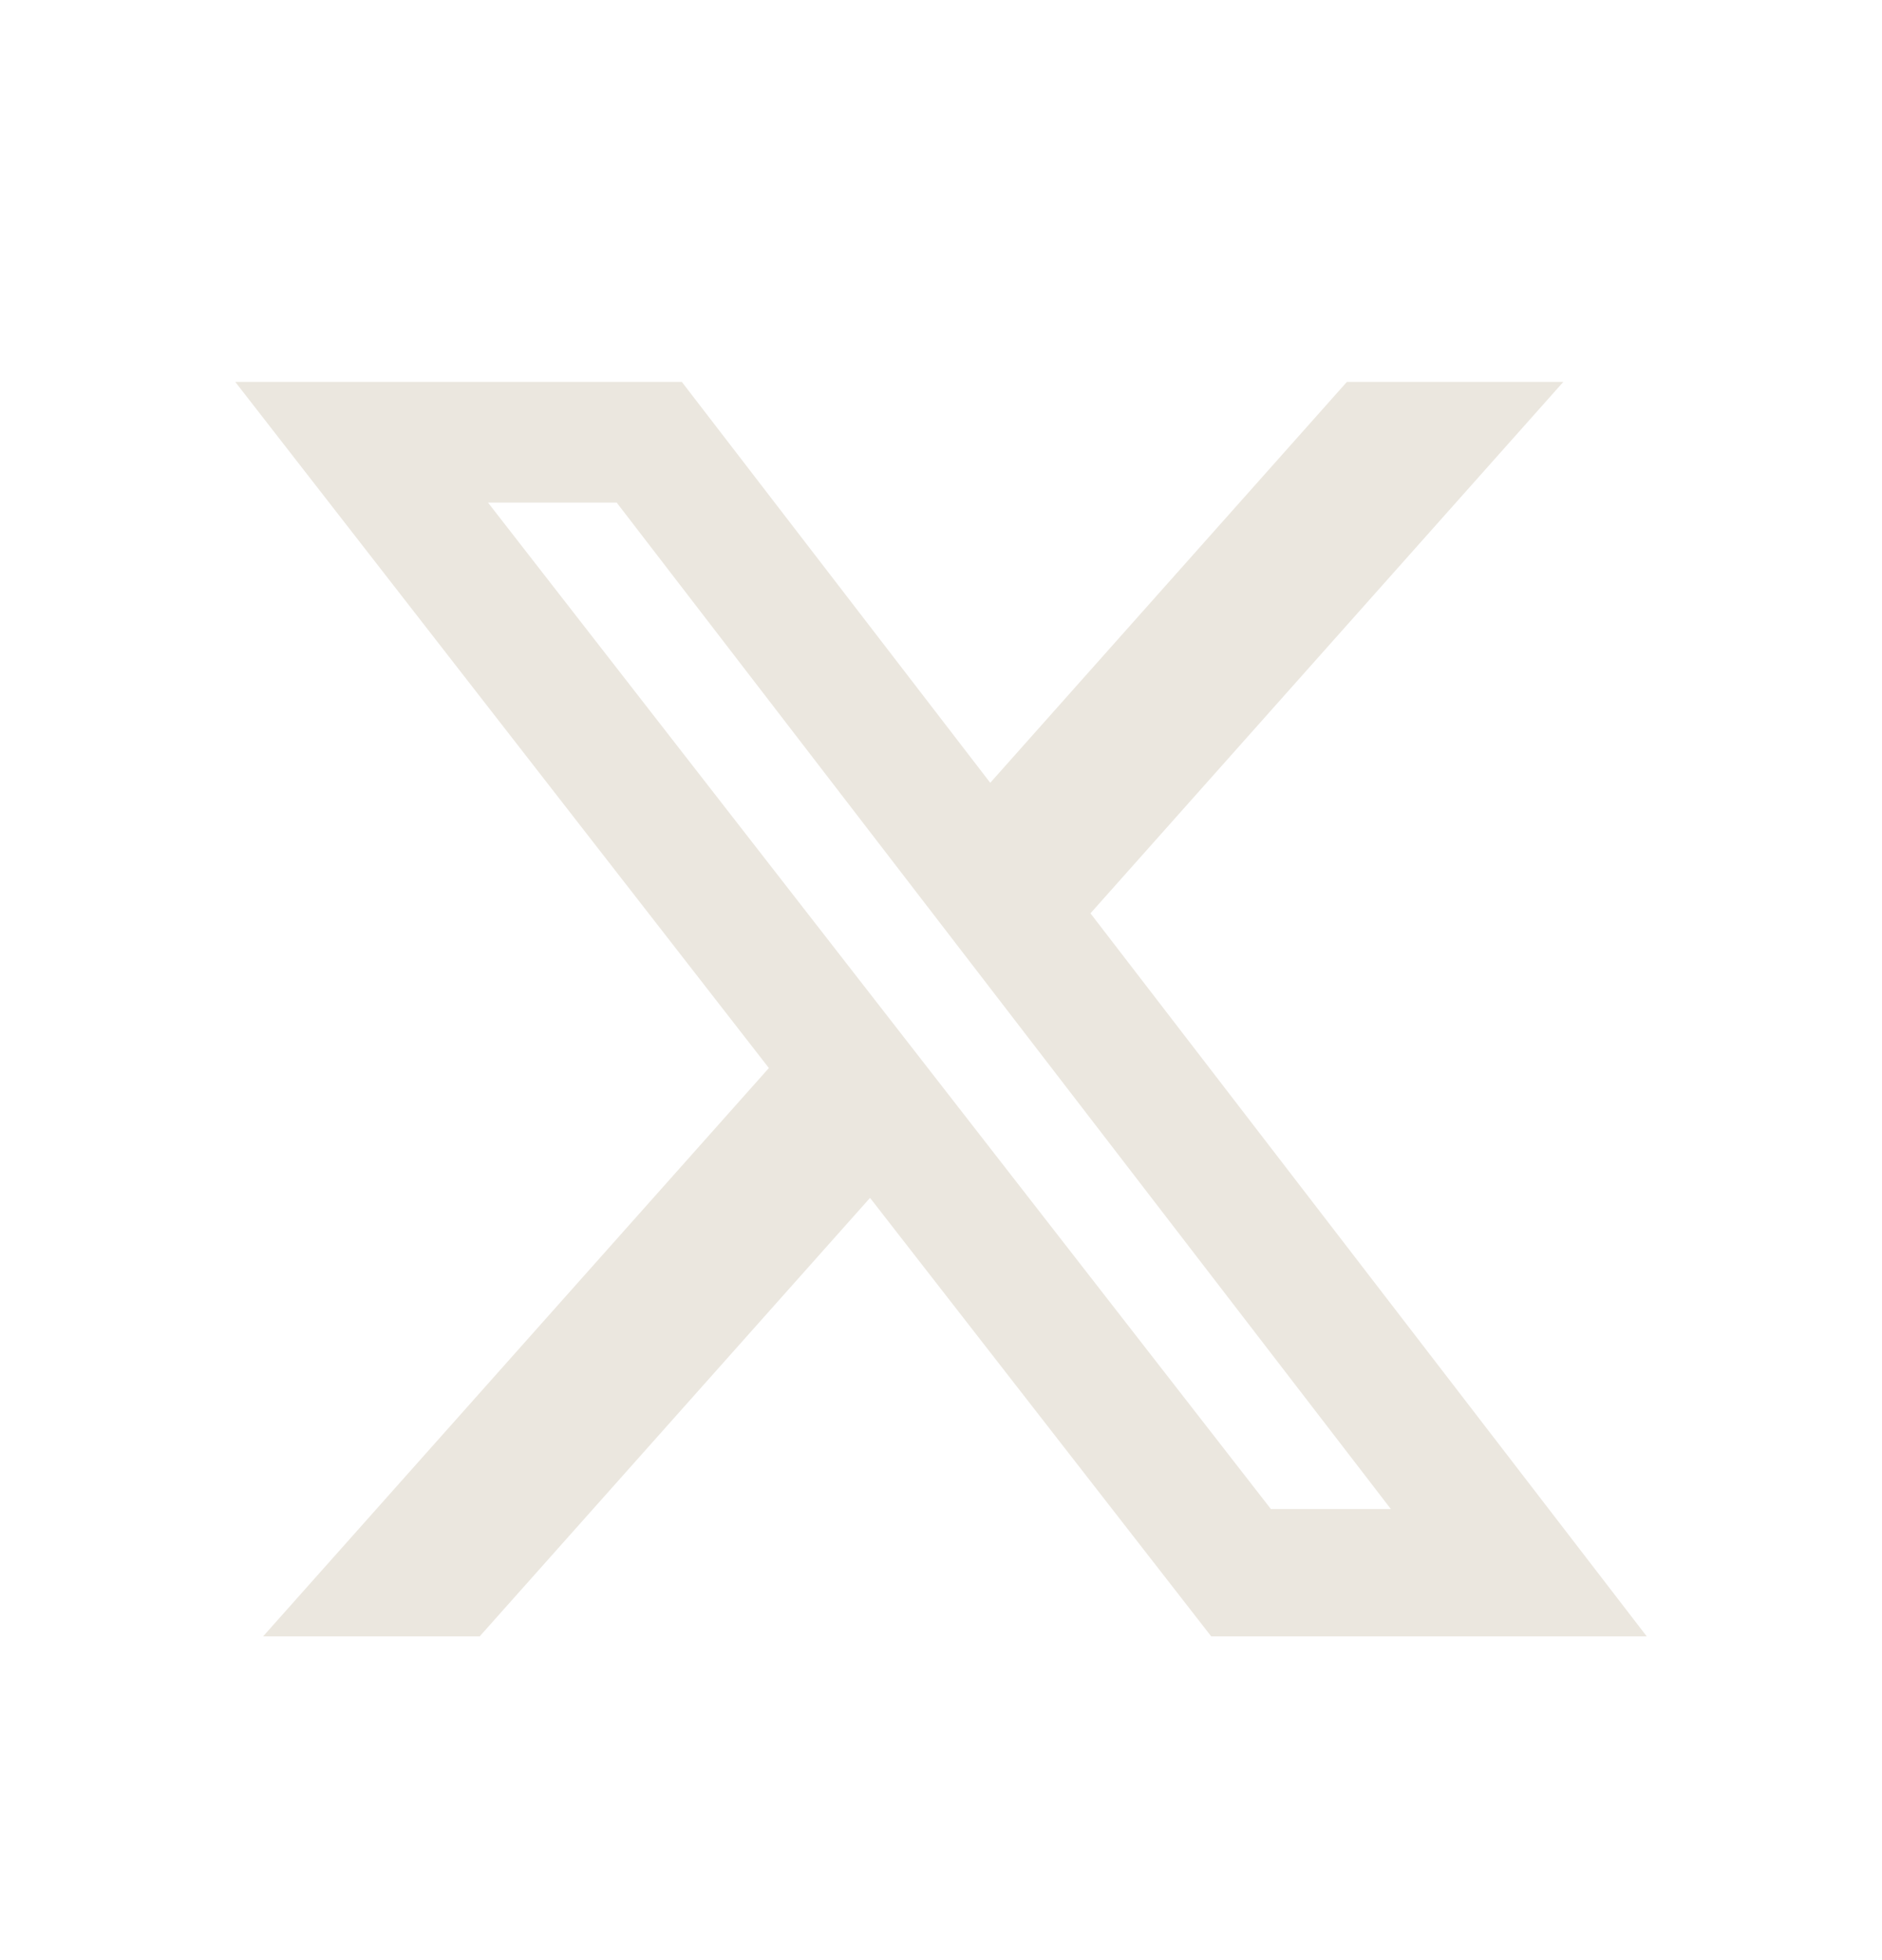 <svg width="24" height="25" viewBox="0 0 24 25" fill="none" xmlns="http://www.w3.org/2000/svg">
<g id="Icon / X">
<path id="Vector" d="M17.176 4.871H19.936L13.906 11.649L21 20.871H15.446L11.095 15.278L6.117 20.871H3.355L9.805 13.622L3 4.871H8.695L12.628 9.984L17.176 4.871ZM16.207 19.247H17.737L7.864 6.41H6.223L16.207 19.247Z" fill="#EBE7DF"/>
</g>
</svg>
